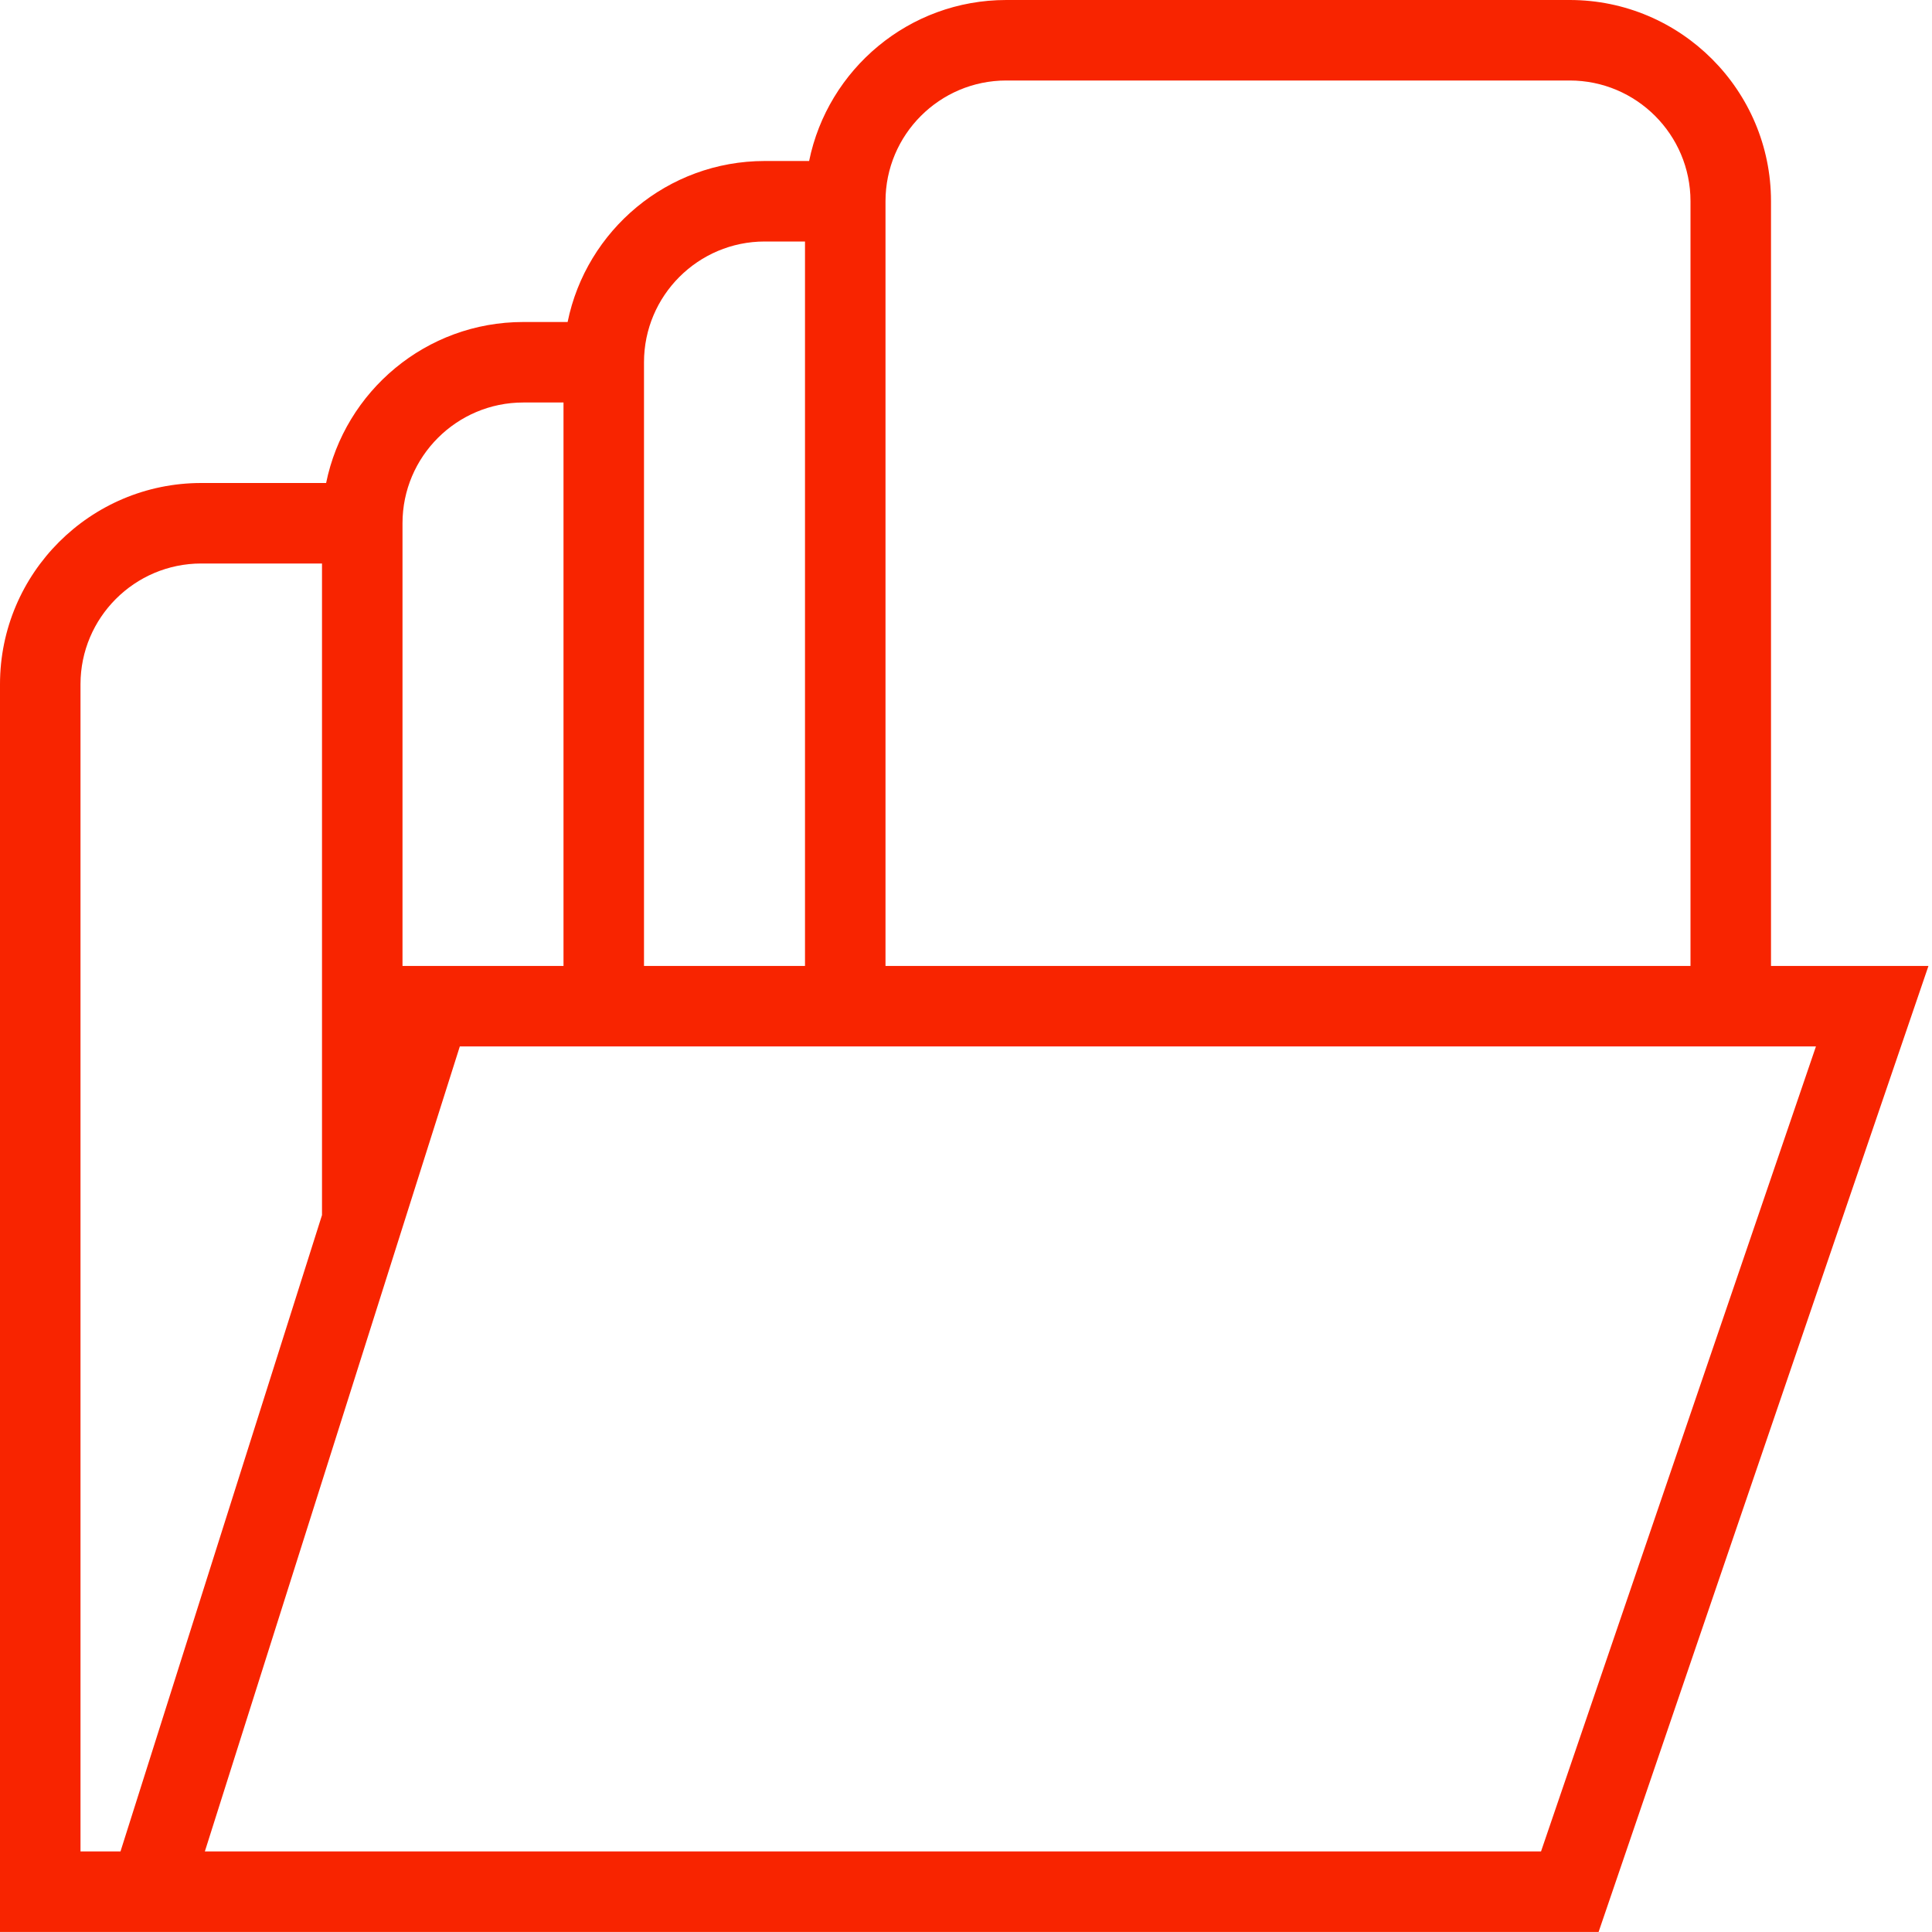 <?xml version="1.0" encoding="UTF-8"?> <svg xmlns="http://www.w3.org/2000/svg" width="30" height="30" viewBox="0 0 30 30" fill="none"><path d="M29.945 14.999L24.823 29.999H0V10.625C0 8.901 1.403 7.5 3.125 7.5H5.064C5.354 6.075 6.616 5 8.125 5H8.814C9.104 3.575 10.366 2.5 11.875 2.5H12.564C12.854 1.075 14.116 0 15.625 0H24.375C26.098 0 27.5 1.401 27.5 3.125V14.999H29.945ZM13.75 3.125V14.999H26.25V3.125C26.25 2.091 25.409 1.25 24.375 1.25H15.625C14.591 1.25 13.75 2.091 13.75 3.125ZM10 5.625V14.999H12.5V3.75H11.875C10.841 3.75 10 4.591 10 5.625ZM6.25 8.125V14.999H8.75V6.25H8.125C7.091 6.25 6.25 7.091 6.25 8.125ZM1.871 28.749L5 18.868V8.75H3.125C2.091 8.75 1.25 9.591 1.25 10.625V28.749H1.871ZM28.196 16.249H7.14L3.181 28.749H23.929L28.198 16.249H28.196Z" fill="#F82400"></path></svg> 